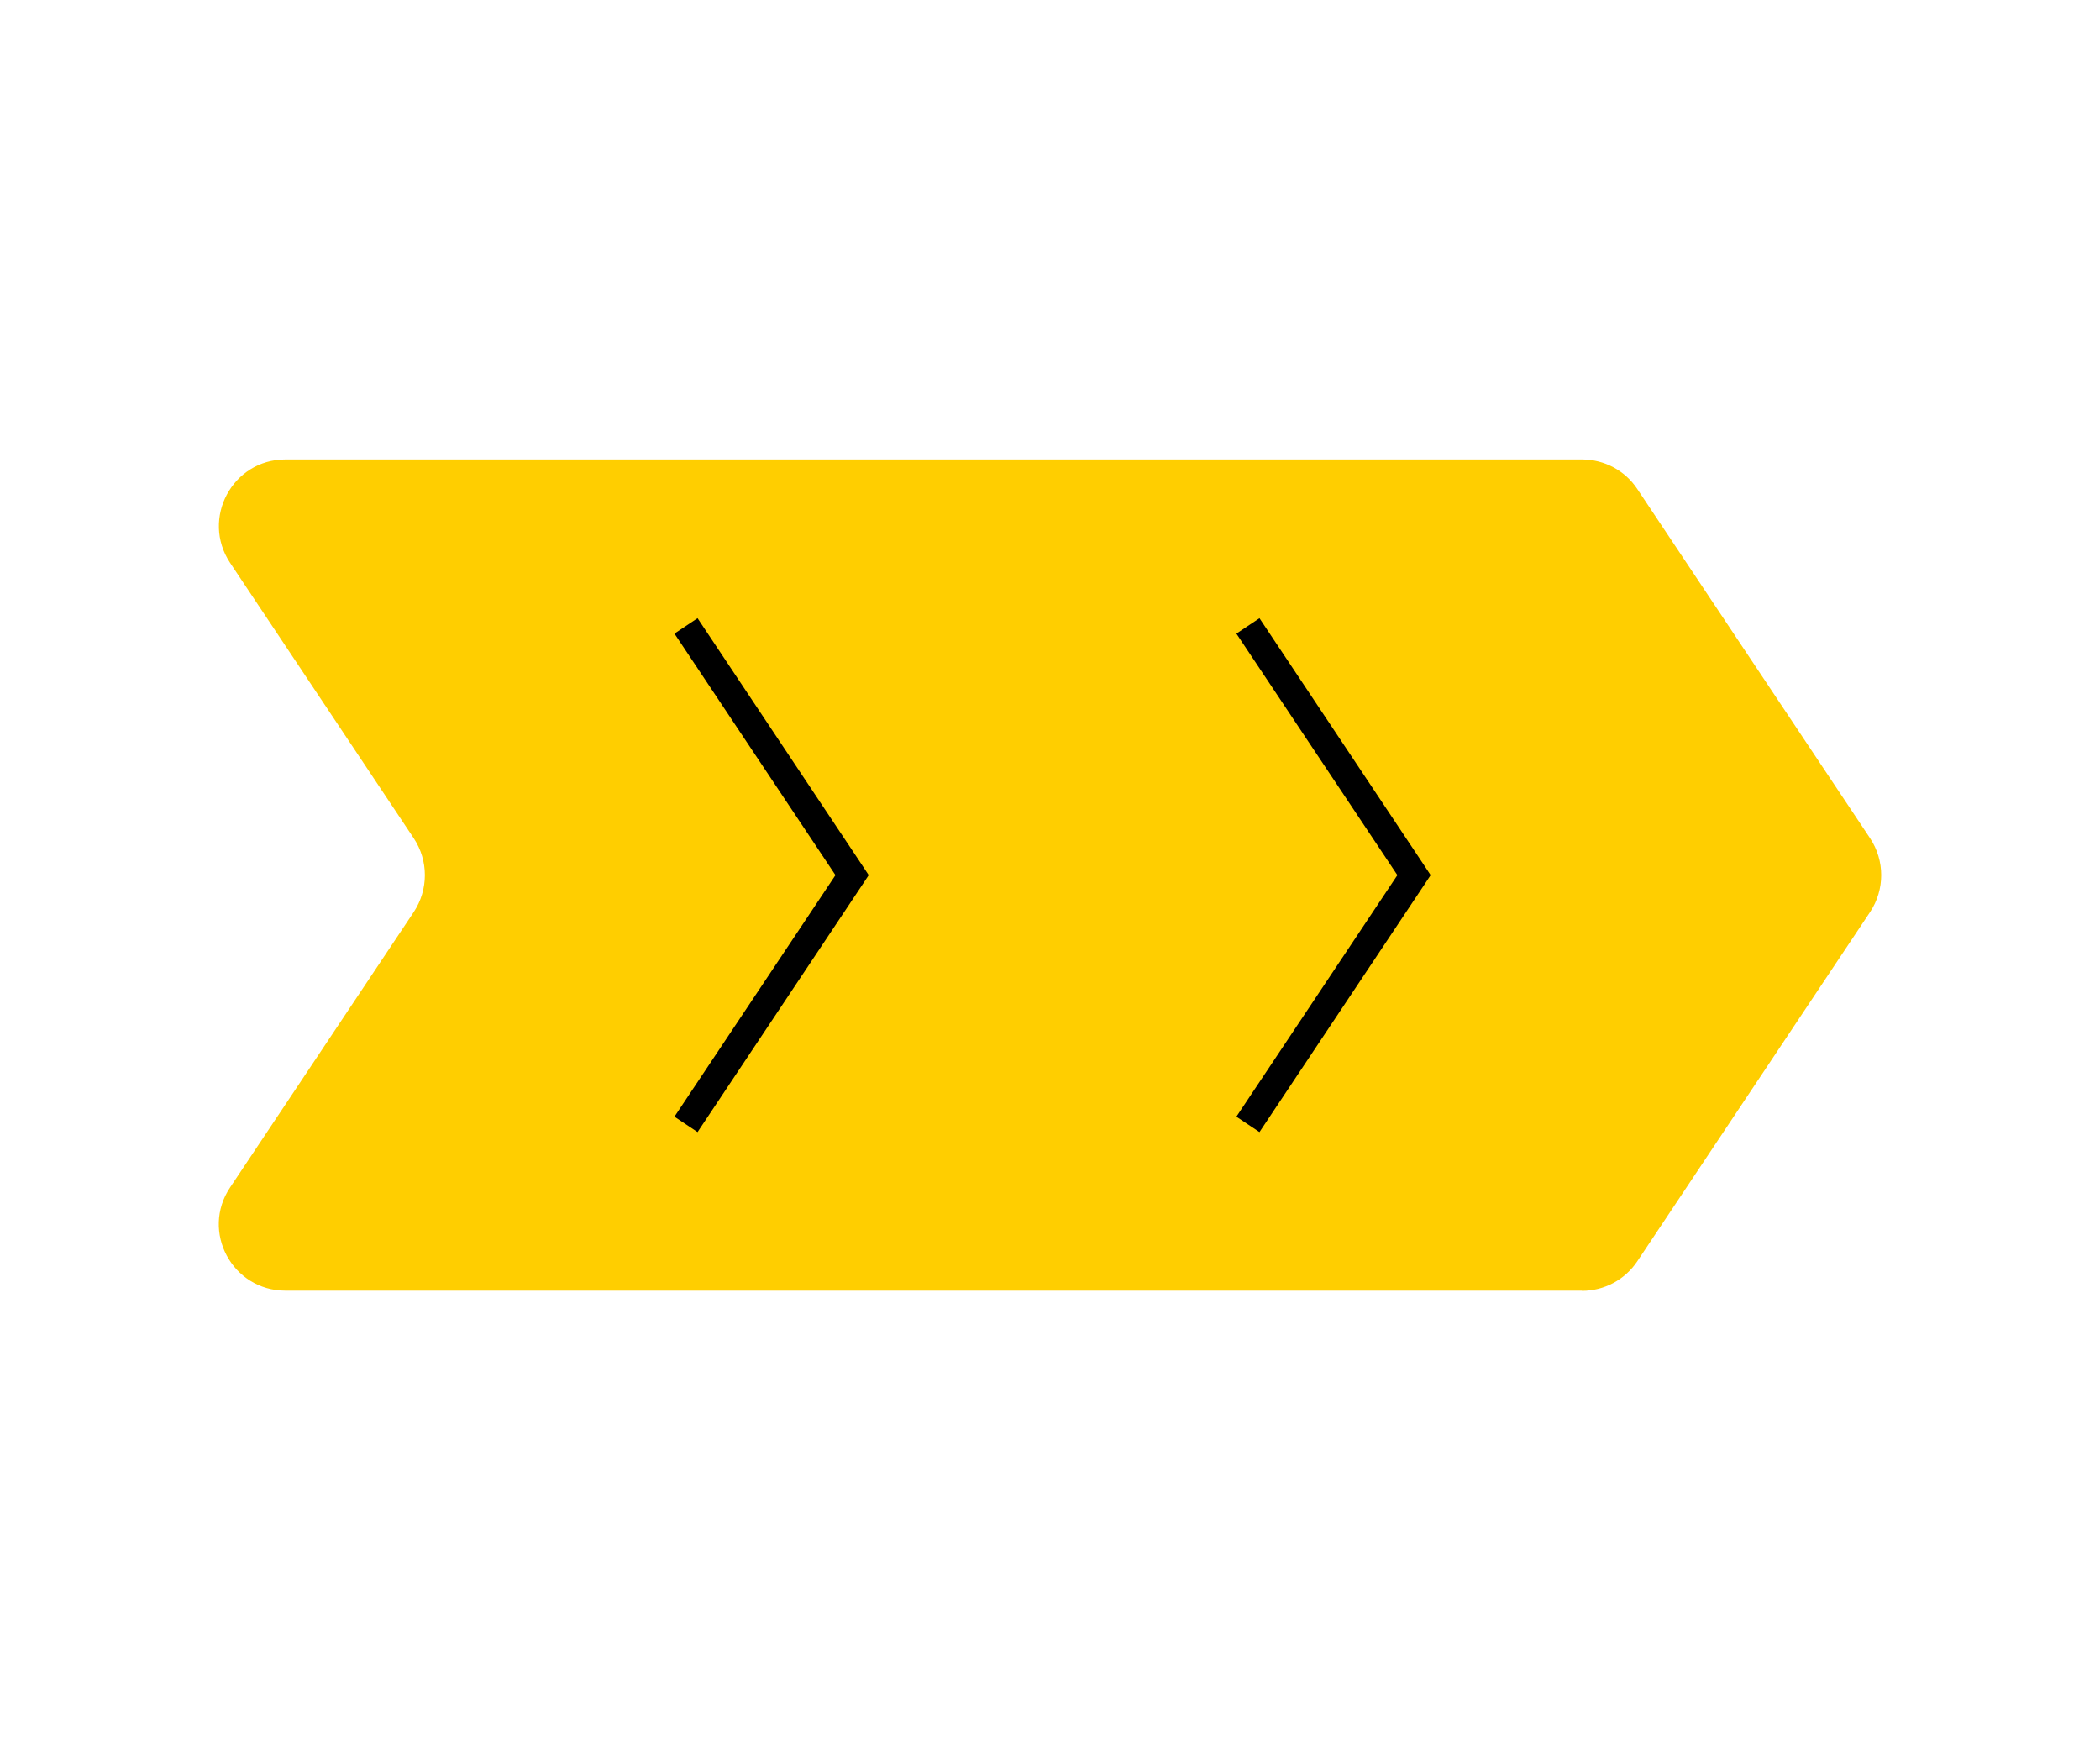 <?xml version="1.0" encoding="UTF-8"?>
<svg xmlns="http://www.w3.org/2000/svg" id="Layer_1" data-name="Layer 1" viewBox="0 0 120 100">
  <defs>
    <style>
      .cls-1, .cls-2 {
        stroke-width: 0px;
      }

      .cls-2 {
        fill: #ffce00;
      }
    </style>
  </defs>
  <path class="cls-2" d="m90.4,73.74H16.31c-3.04,0-4.85-3.38-3.16-5.9,3.5-5.24,6.99-10.49,10.49-15.73.85-1.28.85-2.94,0-4.22-3.5-5.24-6.99-10.49-10.49-15.73-1.68-2.53.13-5.91,3.16-5.91h74.09c1.27,0,2.46.63,3.16,1.69,4.43,6.65,8.87,13.3,13.3,19.95.85,1.28.85,2.94,0,4.22-4.43,6.65-8.87,13.3-13.3,19.95-.71,1.06-1.89,1.69-3.16,1.69Z"></path>
  <g>
    <path class="cls-1" d="m81.46,49.56c-3.16-4.75-6.33-9.49-9.49-14.24l-1.32.88h0c3.07,4.6,6.13,9.2,9.2,13.8-3.07,4.6-6.13,9.2-9.2,13.8l1.32.88c3.16-4.75,6.33-9.49,9.49-14.24l.29-.44-.29-.44Z"></path>
    <path class="cls-1" d="m39.86,35.32l-1.32.88h0c3.07,4.6,6.13,9.2,9.2,13.8-3.07,4.6-6.13,9.2-9.2,13.8l1.32.88c3.16-4.75,6.33-9.49,9.49-14.24l.29-.44-.29-.44c-3.16-4.75-6.33-9.49-9.49-14.24Z"></path>
  </g>
</svg>
